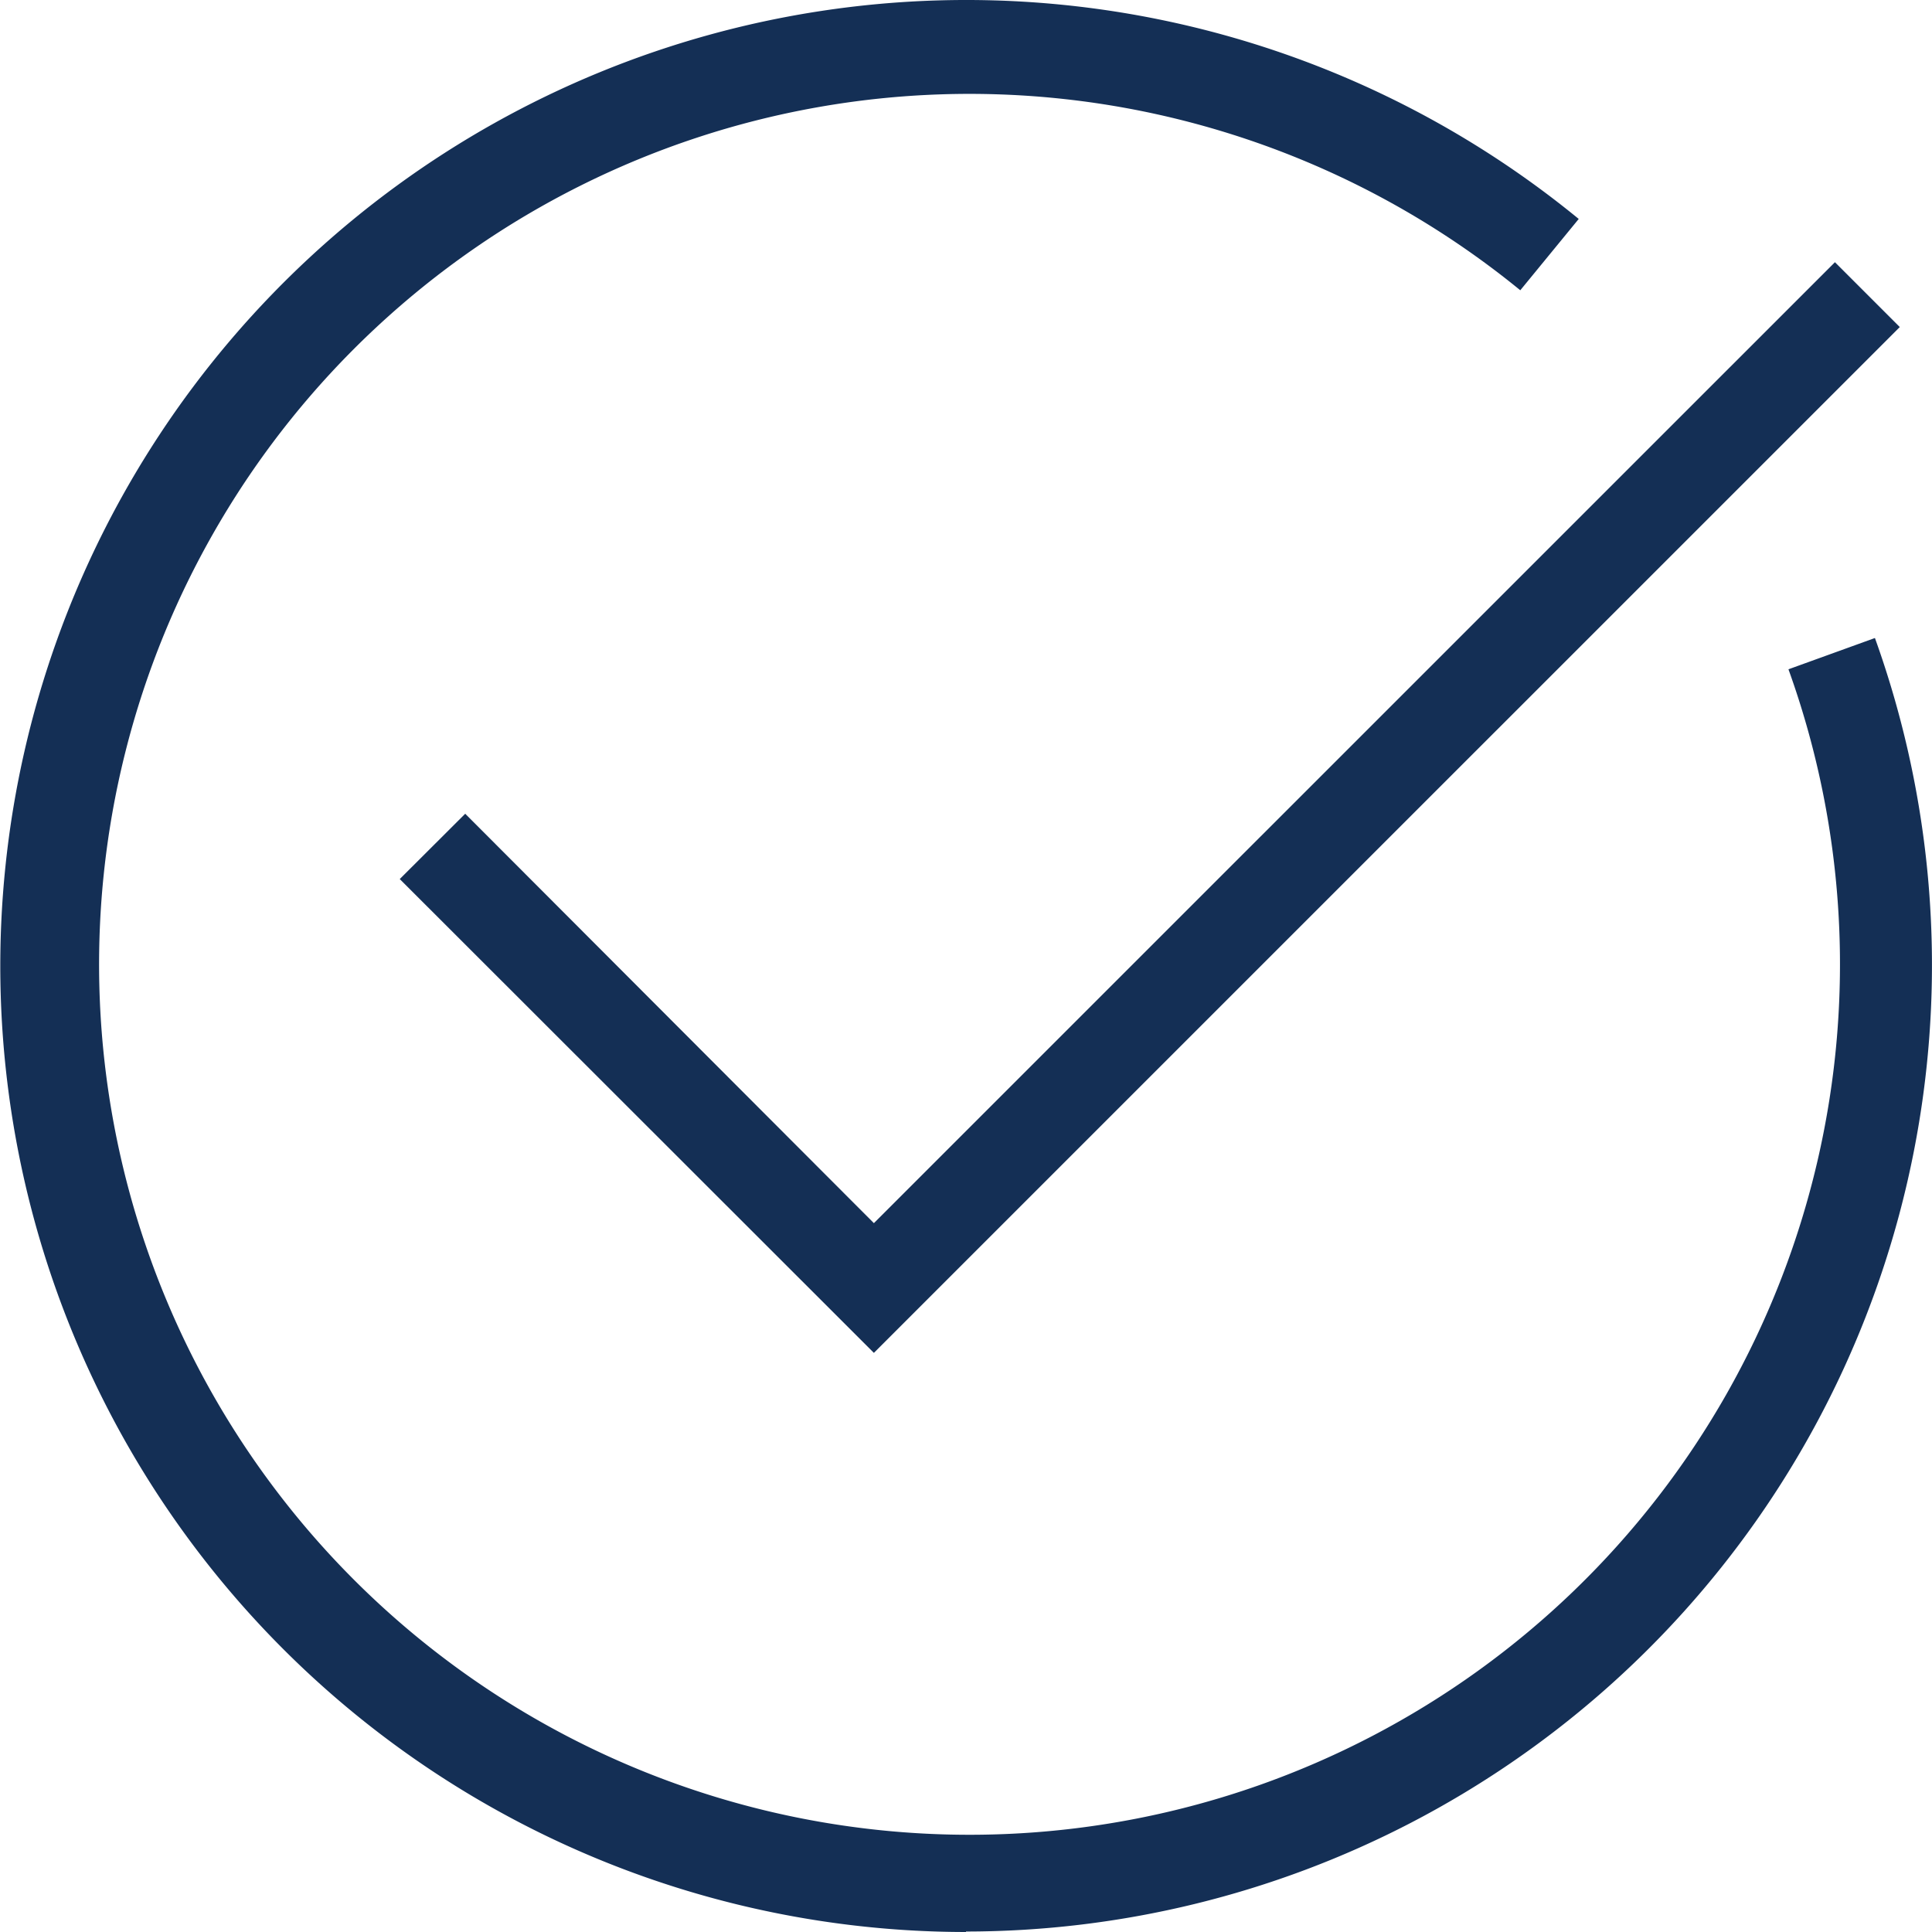 <svg id="Ñëîé_1" data-name="Ñëîé 1" xmlns="http://www.w3.org/2000/svg" width="53.42" height="53.42" viewBox="0 0 53.42 53.42">
  <g id="Group_432" data-name="Group 432">
    <path id="Path_1328" data-name="Path 1328" d="M21.8,35.857,8.69,22.756,10.5,20.95,21.8,32.27,48.373,5.7l1.793,1.793Z" transform="translate(2.363 1.55)" fill="#142f55"/>
    <path id="Path_1329" data-name="Path 1329" d="M26.71,53.42A26.71,26.71,0,1,1,43.652,6.054L42.036,8.026a24.068,24.068,0,1,0,7.415,10.48l2.391-.865A26.722,26.722,0,0,1,26.71,53.407Z" fill="#142f55"/>
  </g>
</svg>
